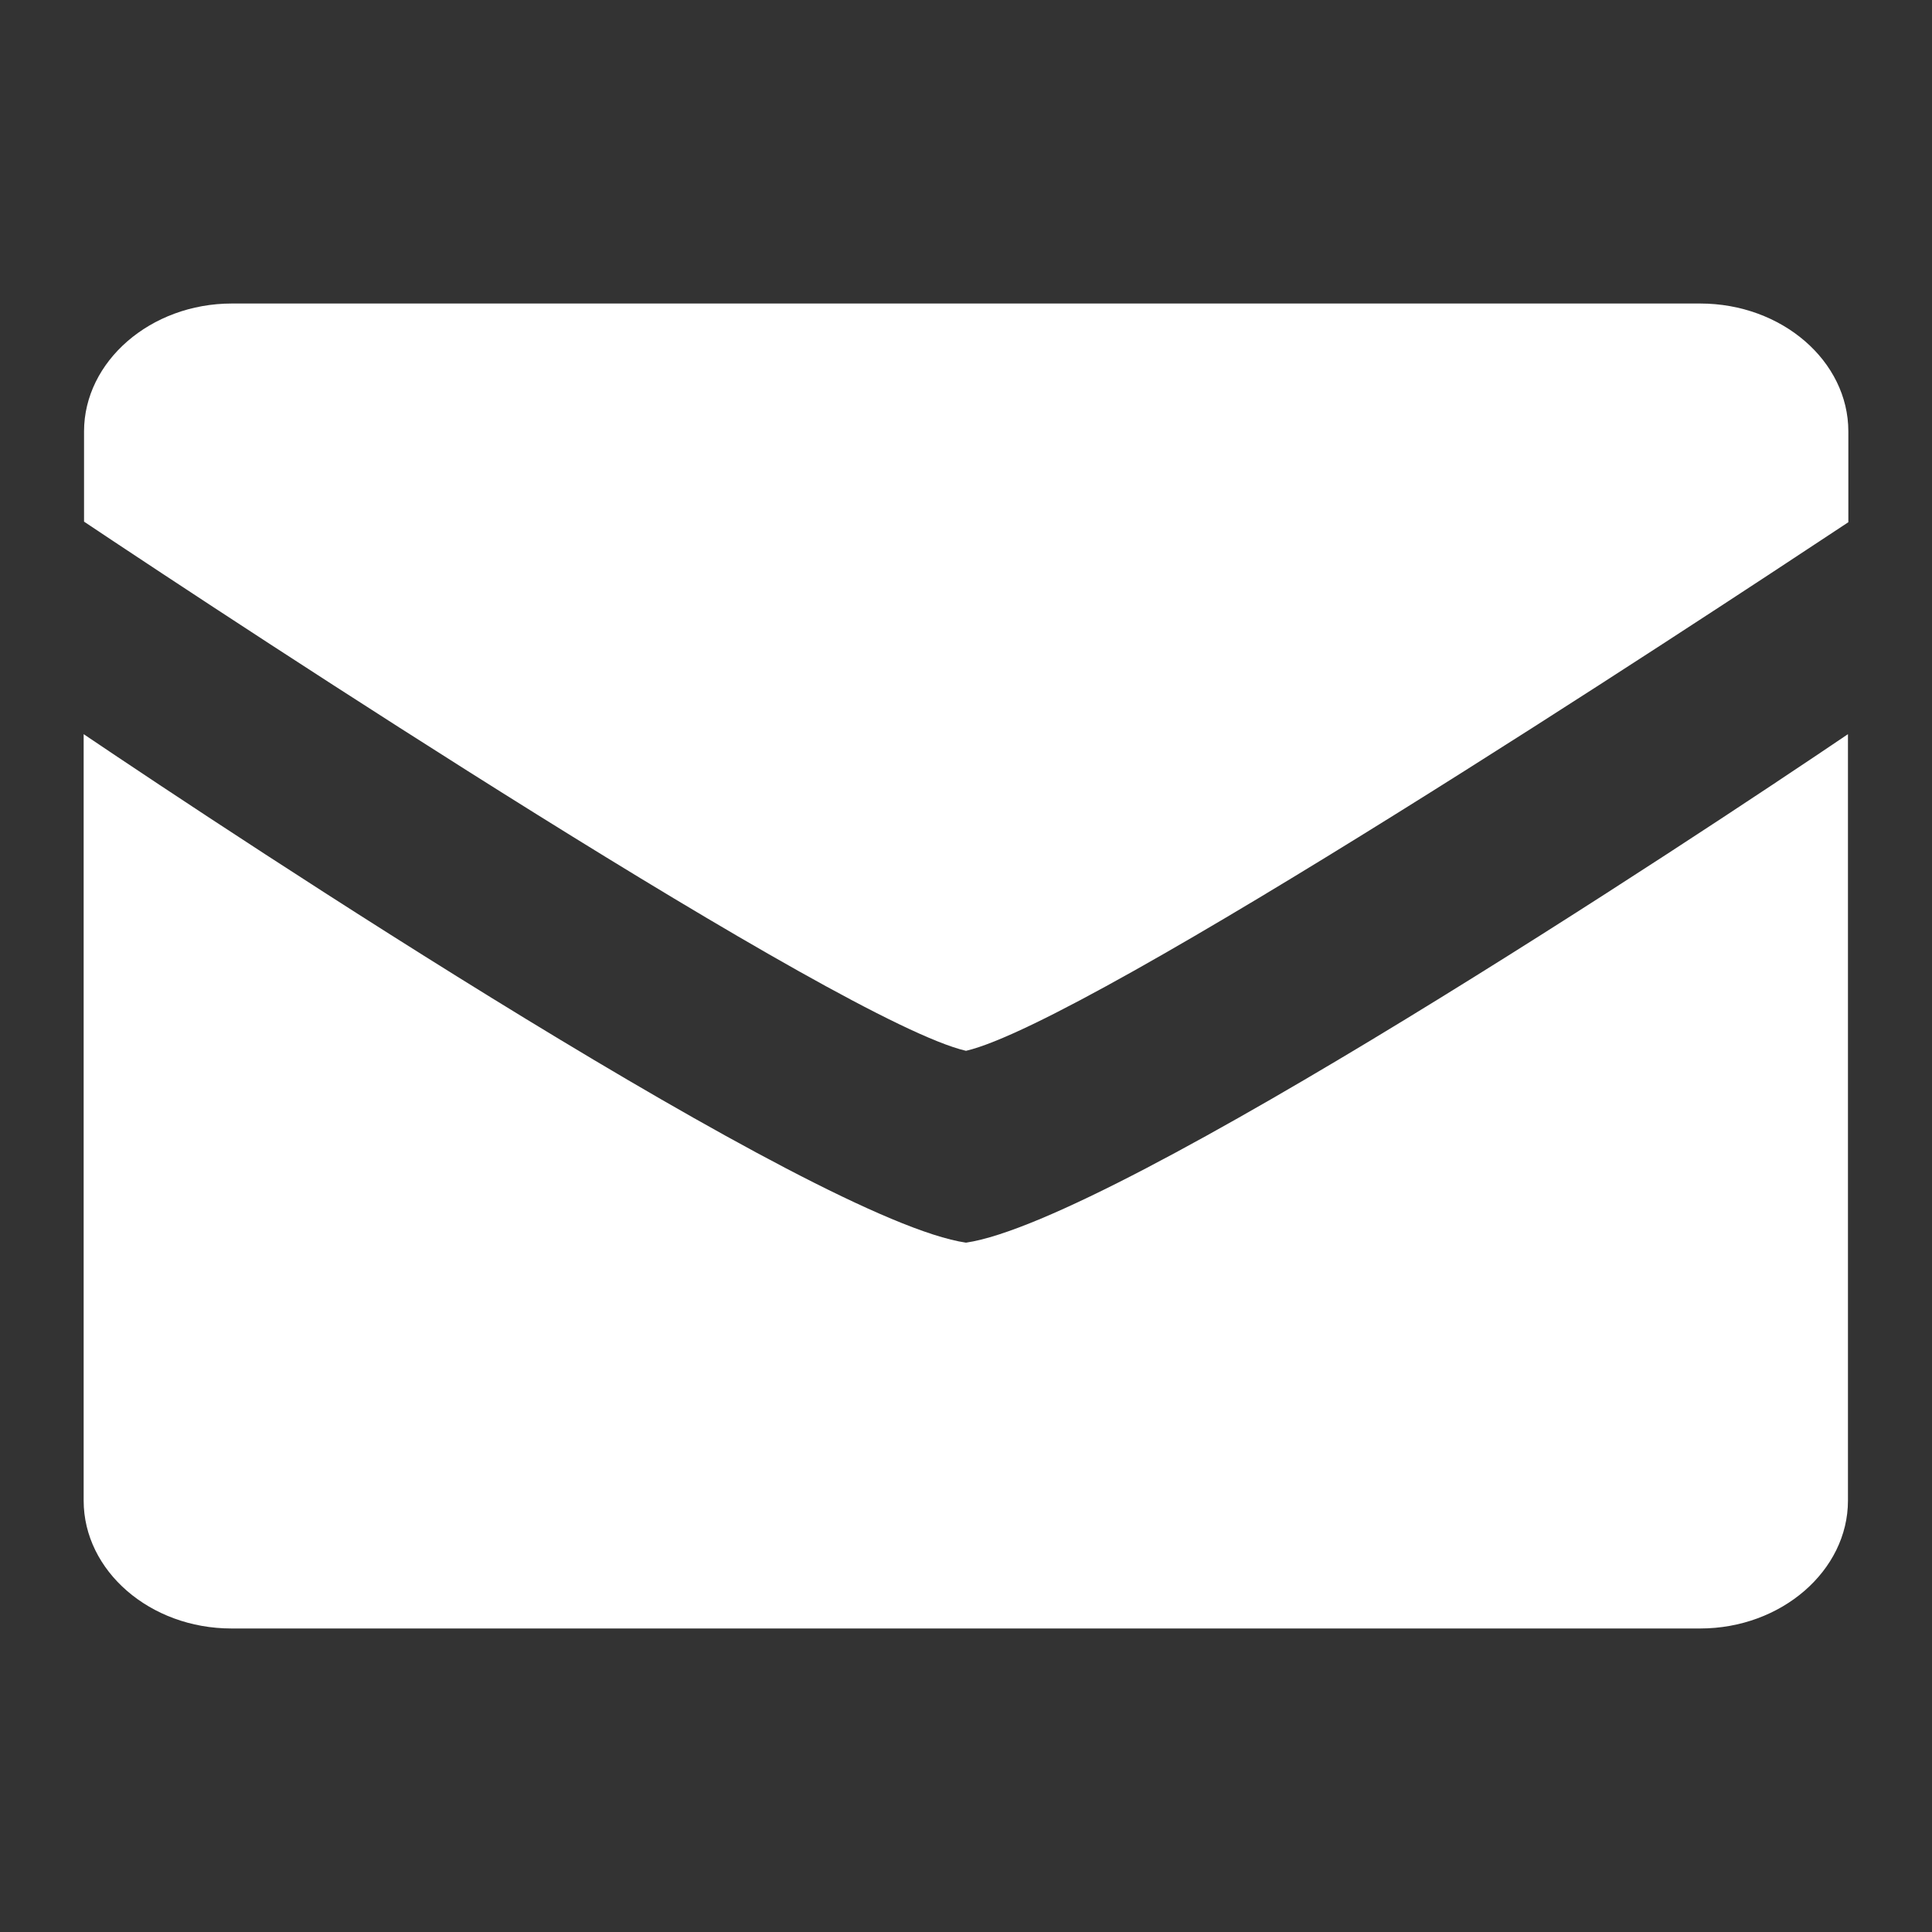 <svg id="Iconset" xmlns="http://www.w3.org/2000/svg" viewBox="0 0 100 100"><rect x="0" y="0" width="100" height="100" fill="#333333" stroke="none"/><defs><style>.cls-1{fill:#fff;}</style></defs><title>feel</title><path class="cls-1" d="M4.33,38V77.67c0,3.64,3.44,6.62,7.65,6.62H88c4.21,0,7.65-3,7.65-6.62V38C87.76,43.34,57.78,63.18,50,64.32,42.22,63.18,12.24,43.34,4.33,38Z"/><path class="cls-1" d="M88,15.71H12c-4.21,0-7.65,3-7.65,6.62V27C12.43,32.4,43.6,52.91,50,54.39c6.4-1.48,37.57-22,45.67-27.36v-4.7C95.67,18.69,92.23,15.71,88,15.71Z"/></svg>